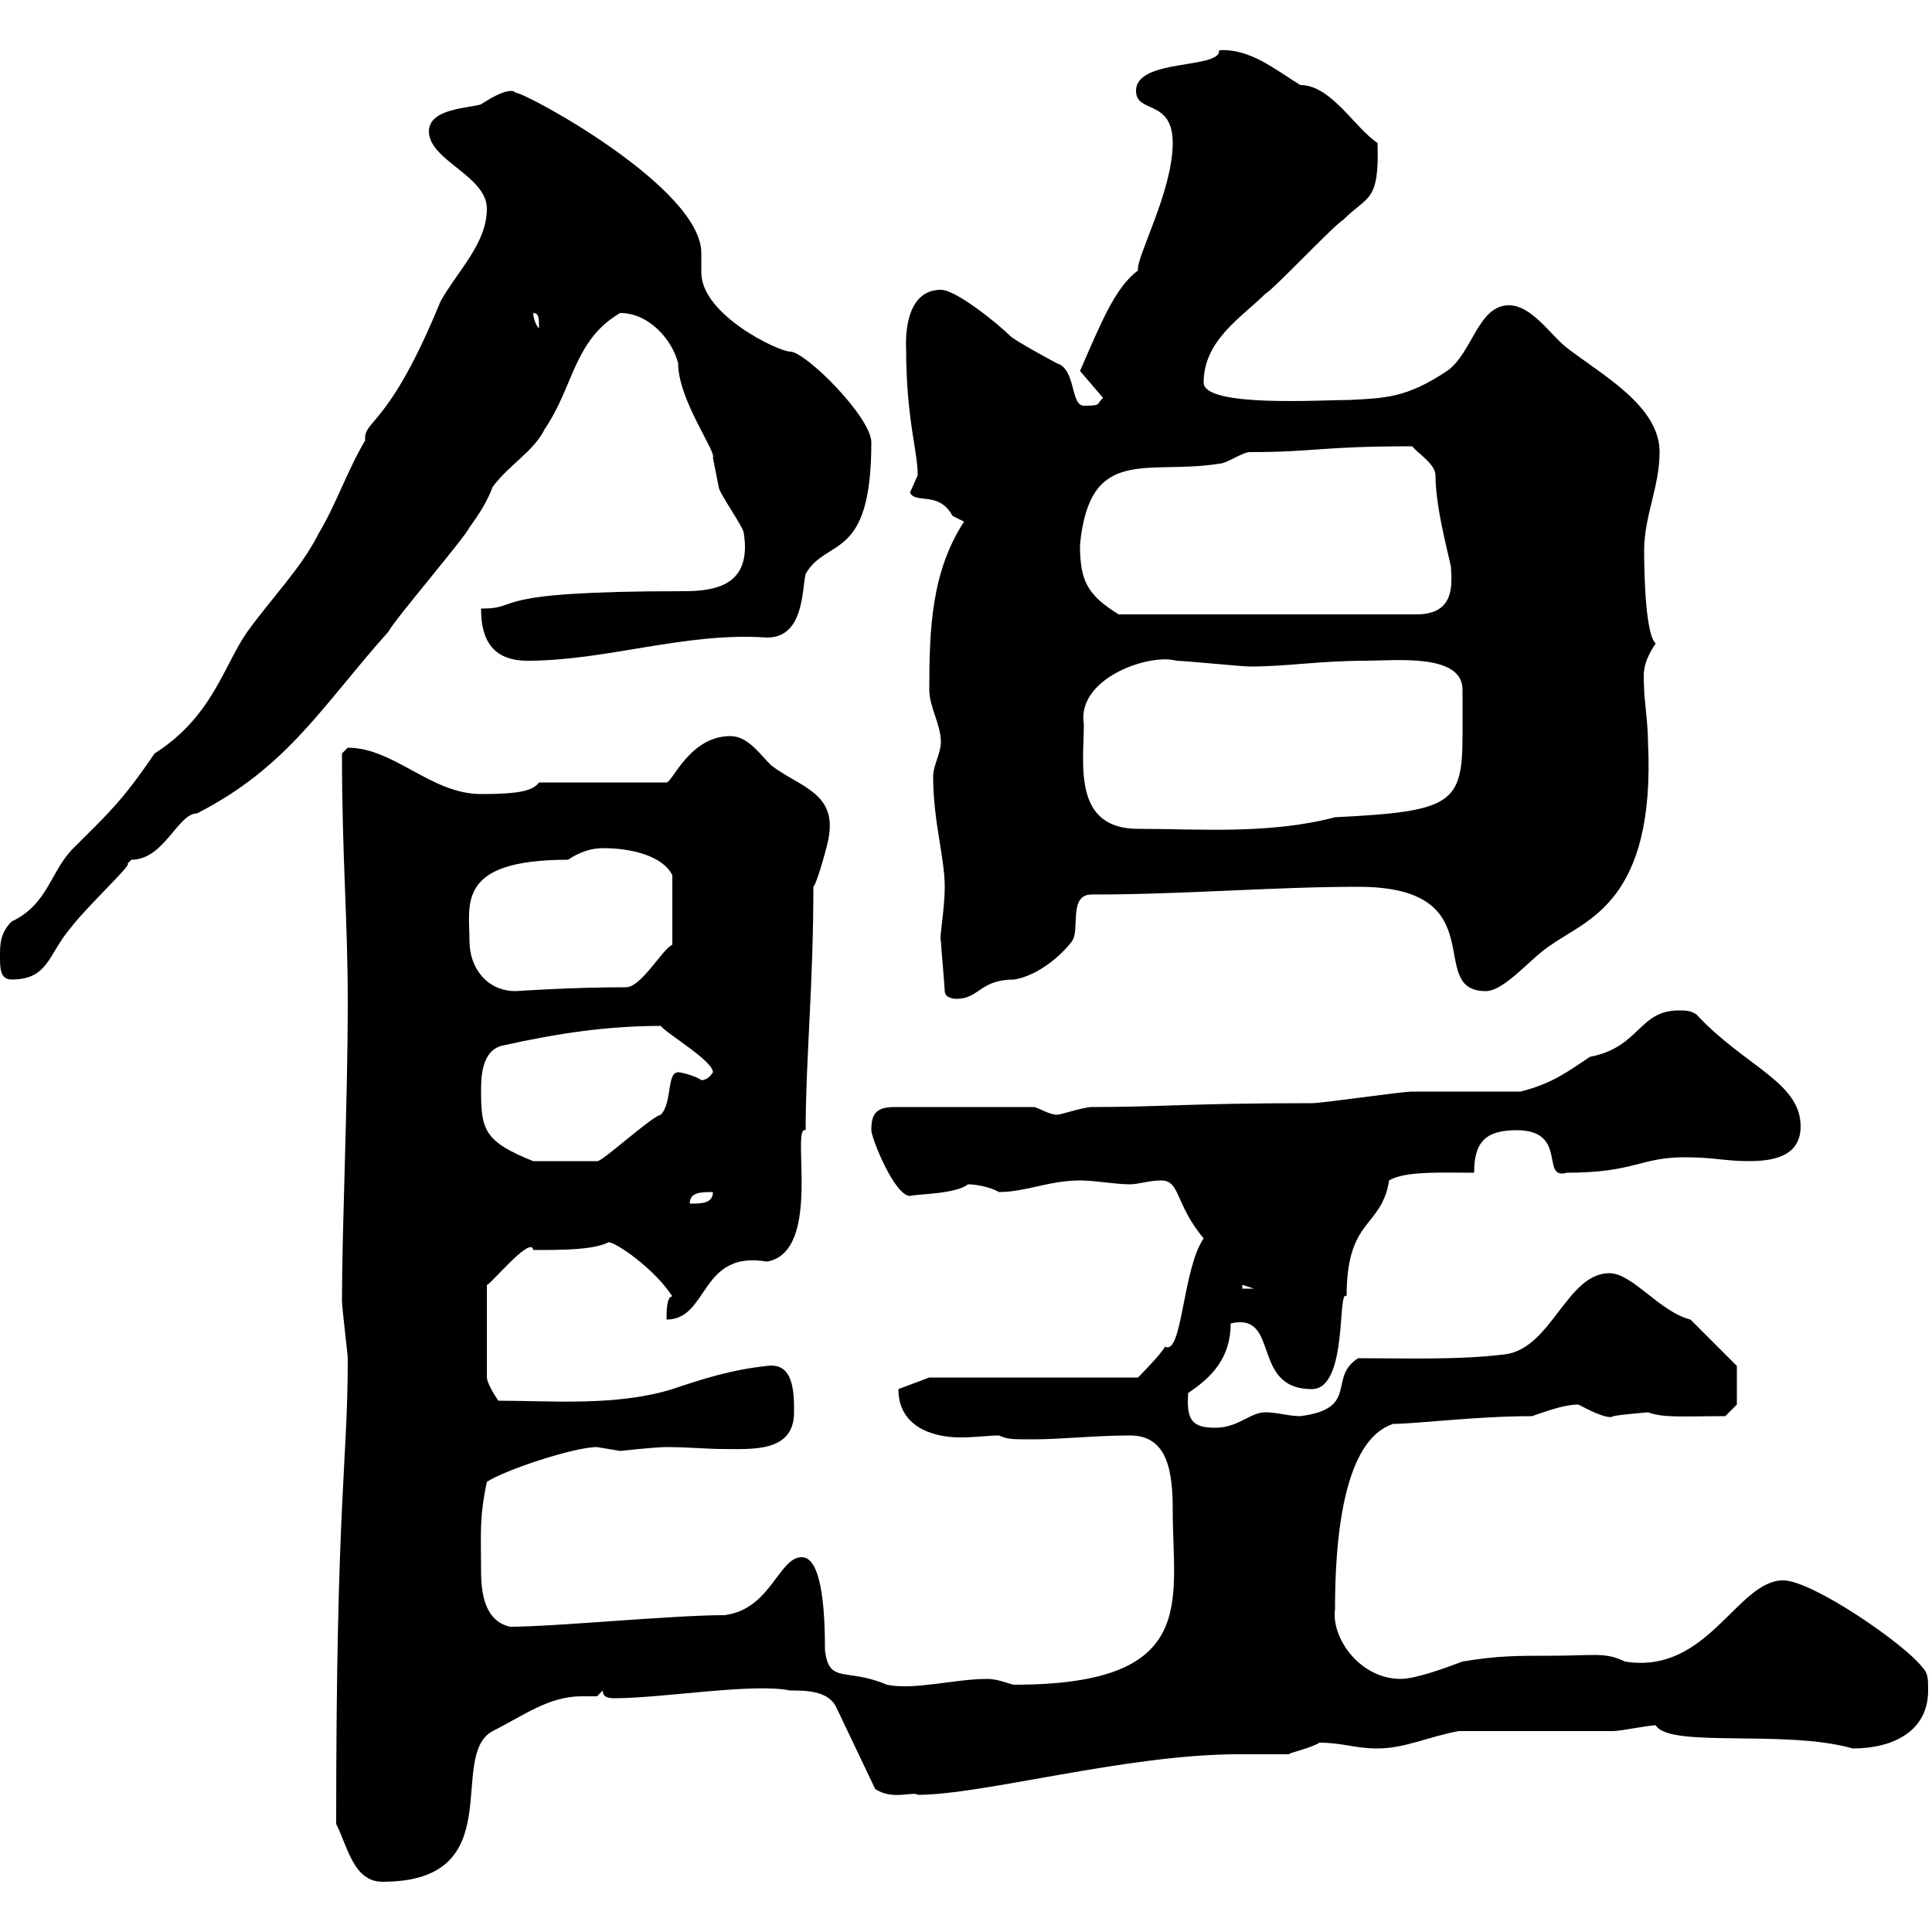 <svg xmlns="http://www.w3.org/2000/svg" xmlns:xlink="http://www.w3.org/1999/xlink" width="300" height="300"><path d="M52.20 283.20C54 286.80 54.90 292.20 59.40 292.20C79.50 292.20 69.30 272.70 76.50 268.80C81.30 266.40 85.20 263.40 90.30 263.40C90.90 263.40 92.10 263.40 92.70 263.40L93.60 262.50C93.60 263.40 94.20 263.70 95.40 263.70C102.90 263.70 117 261.30 122.70 262.50C125.10 262.50 128.70 262.50 129.90 265.20L135.90 277.80C138.60 279.60 141.90 278.10 142.50 278.70C152.70 278.70 174.90 272.40 192.30 272.40C192.90 272.40 199.50 272.40 200.10 272.40C200.40 272.10 203.40 271.50 204.90 270.60C208.50 270.60 210.30 271.50 213.90 271.50C218.10 271.50 221.70 269.70 226.50 268.80C230.10 268.80 246.90 268.80 250.50 268.80C251.70 268.80 255.90 267.90 257.10 267.90C259.20 271.50 277.20 268.50 287.70 271.50C294 271.50 299.40 268.80 299.40 262.50C299.40 260.70 299.40 259.80 298.50 258.90C295.80 255.30 281.40 245.40 276.90 245.40C269.70 245.40 265.20 260.10 252.30 258C249.30 256.50 247.50 257.10 240.90 257.10C235.50 257.10 232.50 257.10 227.10 258C224.70 258.90 219.90 260.70 217.50 260.70C211.20 260.70 206.70 254.40 207.30 249.90C207.30 225 213.90 222 216.30 221.10C219.90 221.10 229.20 219.90 237.90 219.90C239.70 219.30 242.70 218.10 245.10 218.10C249 220.20 250.20 220.20 250.50 219.90C252 219.60 256.20 219.30 255.90 219.30C258.30 220.20 261.30 219.90 267.90 219.90L269.70 218.10L269.70 212.10L262.50 204.90C257.70 203.70 253.50 197.70 249.90 197.70C243.30 197.70 240.90 209.40 233.70 210.30C226.50 211.20 218.10 210.90 210.90 210.90C206.10 213.90 211.20 218.70 201.90 219.90C200.10 219.90 198.30 219.30 196.50 219.30C194.10 219.30 192.30 221.70 188.70 221.70C185.10 221.70 184.20 220.50 184.50 216.30C188.10 213.90 191.10 210.90 191.10 205.50C198.90 203.70 194.10 215.70 203.70 215.70C209.40 215.70 207.60 199.80 209.10 201.30C209.10 189 214.50 190.80 215.70 183.30C218.10 181.80 224.10 182.10 228.90 182.10C228.90 177.30 230.70 175.50 235.50 175.50C243.60 175.50 239.10 183.30 243.30 182.10C253.80 182.10 254.70 179.70 261.60 179.70C266.10 179.70 267.90 180.30 271.50 180.30C275.10 180.30 279.60 179.70 279.60 174.90C279.60 168 270.90 165.60 263.40 157.50C262.50 156.90 261.60 156.90 260.70 156.90C254.40 156.90 254.70 162.60 246.90 164.10C243.30 166.50 240.90 168.30 236.10 169.50C233.70 169.50 221.70 169.50 219.30 169.50C217.50 169.50 205.50 171.30 203.70 171.30C184.50 171.30 180.60 171.90 169.50 171.90C168.30 171.90 164.70 173.10 164.10 173.10C162.90 173.10 161.10 171.90 160.50 171.90L138.90 171.90C135.90 171.90 135.30 173.10 135.30 175.50C135.30 176.70 138.90 185.70 141.30 185.70C142.50 185.40 148.50 185.40 150.30 183.90C151.20 183.90 153.60 184.20 155.10 185.10C159.30 185.10 162.90 183.30 167.70 183.30C170.10 183.30 173.10 183.90 175.50 183.90C176.70 183.90 178.50 183.30 180.30 183.30C183.30 183.30 182.40 186.90 186.90 192.30C183.60 197.10 183.60 210.60 180.90 209.10C180.30 210.30 176.70 213.90 176.70 213.90L144.30 213.90L139.50 215.70C139.50 221.40 144.60 223.20 149.10 223.20C151.50 223.20 153.60 222.90 155.10 222.90C156.60 223.50 156.90 223.50 160.50 223.50C164.70 223.50 170.10 222.90 175.50 222.90C181.50 222.90 182.10 228.90 182.10 234.60C182.10 248.70 186.30 261.60 157.50 261.60C156.90 261.60 155.10 260.70 153.30 260.70C148.20 260.70 141.90 262.50 137.70 261.60C131.40 258.90 128.70 261.60 128.10 256.20C128.10 251.10 127.80 241.80 124.50 241.80C120.90 241.80 119.70 249.90 112.50 250.80C104.40 250.80 86.10 252.60 79.20 252.60C75.30 251.70 74.70 247.50 74.70 243.90C74.70 238.20 74.40 235.80 75.60 230.10C78.30 228.30 89.10 224.70 92.70 224.70C92.70 224.70 96.30 225.30 96.30 225.30C96.30 225.30 101.70 224.70 103.50 224.70C106.80 224.70 109.80 225 112.20 225C116.70 225 123.30 225.60 123.30 219.30C123.30 216.30 123.30 211.50 119.10 212.10C113.40 212.70 108.90 214.20 104.40 215.70C95.70 218.40 85.50 217.50 77.40 217.50C76.50 216.30 75.60 214.50 75.60 213.90L75.60 199.50C75.90 199.80 82.50 191.70 82.80 194.10C87.30 194.10 92.10 194.10 94.50 192.90C95.70 192.90 101.70 197.10 104.40 201.30C103.50 201.30 103.50 203.70 103.50 204.90C110.10 204.90 108.60 194.10 119.10 195.90C127.80 194.40 122.70 174.60 125.10 175.50C125.10 164.70 126.30 153 126.30 137.70C126.90 137.10 128.70 130.50 128.70 129.90C129.90 123 123.90 122.10 119.70 118.80C117.90 117 116.10 114.30 113.40 114.30C107.10 114.30 104.40 121.50 103.50 121.50L83.70 121.50C82.80 122.70 81 123.30 74.70 123.30C66.90 123.30 61.20 116.10 54 116.10C54 116.10 53.10 117 53.10 117C53.10 133.20 54 142.50 54 155.70C54 171 53.10 190.80 53.10 201.90C53.10 203.10 54 210.30 54 210.90C54 227.40 52.20 232.50 52.20 283.20ZM192.90 199.50L194.70 200.10L192.90 200.10ZM110.70 185.10C110.70 186.90 108.90 186.90 107.10 186.90C107.10 185.10 108.90 185.10 110.70 185.10ZM74.70 169.50C74.70 167.40 74.70 162.90 78.30 162.30C86.40 160.50 94.20 159.30 102.60 159.30C103.50 160.50 110.70 164.70 110.70 166.50C109.80 168 108.60 167.70 108.90 167.70C108 167.10 105.90 166.50 105.30 166.50C103.50 166.50 104.40 171.30 102.60 173.10C101.10 173.40 93.30 180.60 92.70 180.30L82.80 180.30C75.30 177.30 74.70 175.50 74.70 169.50ZM146.70 153.90C146.70 155.10 148.50 155.10 148.50 155.10C152.10 155.10 152.10 152.10 157.50 152.10C161.10 151.50 164.70 148.50 166.50 146.10C167.70 144.30 165.90 138.90 169.50 138.90C183.90 138.90 197.70 137.70 210.90 137.70C232.50 137.70 221.10 153.90 230.70 153.90C233.70 153.90 237.90 148.50 240.90 146.70C246.30 142.80 257.10 140.10 255.90 115.20C255.90 112.50 255.30 108.30 255.30 107.10C255.30 105 254.70 103.50 257.10 99.90C255.60 98.70 255.30 90 255.30 85.50C255.30 80.10 257.70 75.60 257.70 70.20C257.70 63 248.70 58.20 243.30 54C240.90 52.20 237.90 47.40 234.30 47.40C229.50 47.40 228.60 54.90 224.70 57.60C218.40 61.80 215.10 61.80 209.70 62.10C205.20 62.10 186.90 63.30 186.90 59.40C186.90 52.80 192.90 49.20 196.50 45.60C197.70 45 207.30 34.80 208.50 34.20C212.40 30.30 214.20 31.50 213.90 22.20C210.30 19.80 206.70 13.20 201.90 13.20C198 10.80 194.10 7.50 189.30 7.80C189.60 10.80 176.40 9 176.40 14.10C176.40 17.70 182.10 15.30 182.10 22.20C182.10 29.70 176.40 39.90 176.70 42C173.10 44.70 171 50.10 167.70 57.60L171.30 61.80C170.10 62.70 171.30 63 168.30 63C166.20 63 167.10 57.30 164.10 56.40C162.90 55.80 157.50 52.80 156.90 52.20C155.10 50.40 148.50 45 146.10 45C140.10 45 140.70 53.70 140.70 54C140.70 65.10 142.50 69.90 142.50 73.80C142.50 73.80 141.30 76.50 141.30 76.50C142.20 78.30 145.80 76.20 147.90 80.10C147.90 80.10 149.70 81 149.70 81C144.60 88.80 144.30 97.80 144.30 107.10C144.30 109.80 146.10 112.50 146.10 115.20C146.10 117 144.90 118.80 144.90 120.60C144.90 127.50 146.70 133.20 146.70 137.70C146.70 141.30 145.80 145.80 146.10 146.10C146.10 146.70 146.70 153.30 146.70 153.90ZM72.90 146.10C72.90 140.40 70.80 133.50 88.20 133.50C90 132.30 91.80 131.70 93.60 131.70C98.10 131.70 102.90 132.90 104.40 135.90L104.40 146.70C102.90 147.30 99.60 153.30 97.20 153.30C88.50 153.30 80.10 153.90 80.10 153.90C75.60 153.90 72.90 150.30 72.90 146.10ZM0 148.50C0 150.30 0 152.10 1.80 152.10C7.50 152.10 7.50 148.20 10.80 144.30C13.50 140.70 20.70 134.10 19.80 134.10C19.80 134.10 20.40 133.50 20.40 133.50C25.50 133.50 27.60 126.30 30.60 126.30C44.70 119.10 50.10 109.50 60.30 98.10C61.20 96.30 72 83.70 72.90 81.90C74.40 79.80 75.60 78 76.50 75.60C79.20 72 82.80 70.20 84.60 66.60C89.10 60 89.10 52.80 96.30 48.60C100.80 48.60 104.40 52.80 105.30 56.40C105.30 62.10 111.30 70.20 110.70 71.10C110.70 71.10 111.60 75.60 111.60 75.60C111.60 76.50 115.50 81.90 115.50 82.80C116.70 90.60 111.60 91.80 106.20 91.80C74.40 91.80 81.60 94.50 74.70 94.50C74.70 98.10 75.60 102.60 81.90 102.60C94.20 102.60 106.50 98.10 119.10 99C124.80 99 124.50 91.80 125.10 89.10C128.40 83.40 135.30 87.30 135.30 68.70C135.30 64.80 125.10 54.60 122.70 54.60C120.90 54.60 108.90 48.90 108.90 42.30C108.90 41.70 108.90 40.50 108.90 39.30C108.90 29.10 81.60 14.40 80.10 14.40C79.20 13.50 76.50 15 74.70 16.20C72.90 16.80 66.60 16.80 66.60 20.40C66.60 24.90 75.60 27.30 75.60 32.40C75.60 37.80 71.10 42 68.40 46.80C60.30 66.60 56.40 65.10 56.70 68.40C54 72.90 52.20 78.30 49.50 82.80C46.80 88.20 42.30 92.70 38.40 98.10C34.80 103.20 33 111.30 24 117C18.90 124.50 16.80 126.30 11.40 131.70C7.80 135.30 7.50 140.40 1.80 143.10C0 144.90 0 146.70 0 148.50ZM168.30 112.50C167.10 105.30 178.50 101.40 182.70 102.60C183.90 102.60 192.90 103.50 194.10 103.50C199.80 103.50 204.90 102.60 212.10 102.60C216.60 102.60 227.10 101.40 227.10 107.10C227.10 108.30 227.10 109.50 227.10 109.80C227.10 111.30 227.10 112.50 227.10 114C227.10 124.80 225.60 126 207.30 126.90C197.10 129.60 186 128.70 176.70 128.70C166.50 128.70 168.30 118.50 168.30 112.50ZM167.70 84.60C169.20 69 178.20 73.80 189.30 72C190.50 72 192.90 70.20 194.10 70.20C204.30 70.20 204.90 69.30 219.30 69.30C219.90 70.20 222.90 72 222.90 73.80C222.90 79.50 225.60 88.50 225.30 88.20C225.60 91.80 225.30 95.40 219.90 95.40L173.70 95.40C168.90 92.40 167.70 90.30 167.70 84.60ZM82.80 48.60C83.70 48.60 83.70 49.50 83.70 51C83.10 50.40 82.80 49.20 82.80 48.60Z"/></svg>